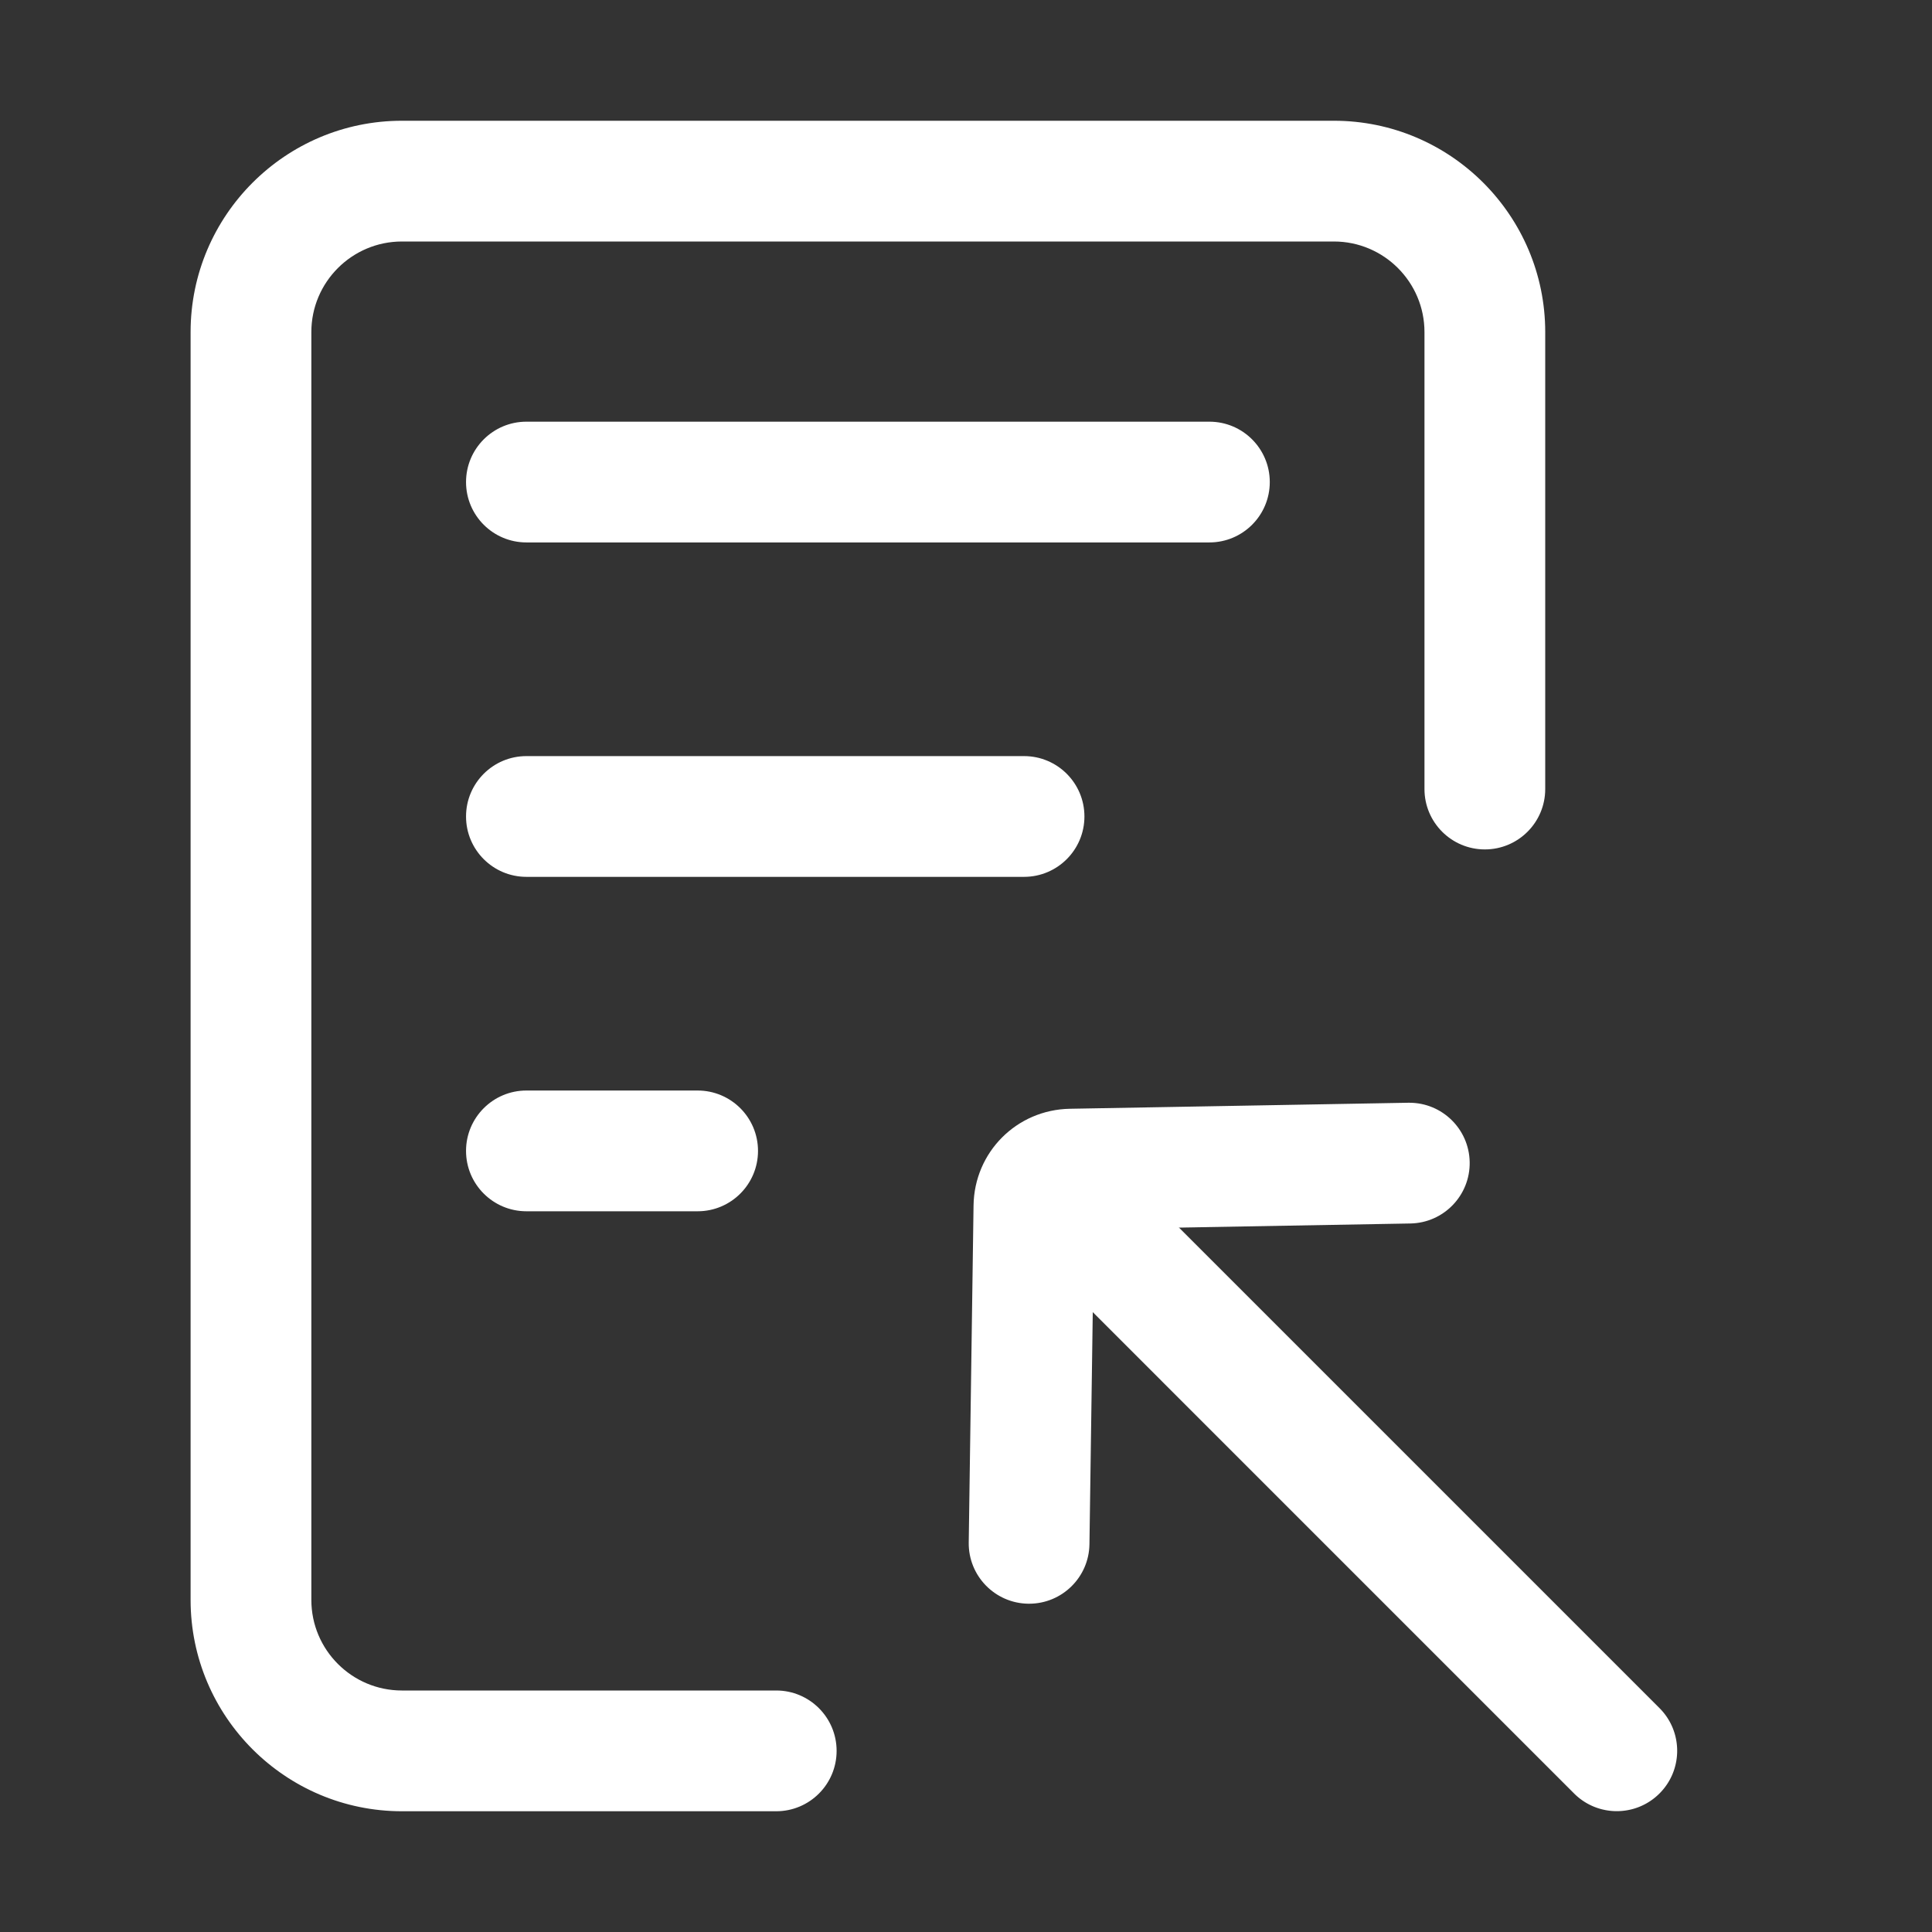 <?xml version="1.0" standalone="no"?><!DOCTYPE svg PUBLIC "-//W3C//DTD SVG 1.1//EN" "http://www.w3.org/Graphics/SVG/1.1/DTD/svg11.dtd"><svg t="1605525522314" class="icon" viewBox="0 0 1024 1024" version="1.1" xmlns="http://www.w3.org/2000/svg" p-id="3851" xmlns:xlink="http://www.w3.org/1999/xlink" width="200" height="200"><rect x="0" y="0" width="1024" height="1024" fill="#333333" stroke="none"/><defs><style type="text/css"></style></defs><path d="M641.01 223.5h-362c-17.67 0-32 14.33-32 32s14.33 32 32 32h362c17.67 0 32-14.33 32-32s-14.33-32-32-32zM542.77 400.75H279.01c-17.67 0-32 14.33-32 32s14.33 32 32 32h263.76c17.67 0 32-14.33 32-32s-14.33-32-32-32zM369.76 578h-90.75c-17.67 0-32 14.33-32 32s14.33 32 32 32h90.75c17.67 0 32-14.33 32-32s-14.33-32-32-32z" p-id="3852" fill="#ffffff"></path><path d="M411.42 960h-198.4c-61.76 0-112-50.24-112-112V176c0-61.76 50.24-112 112-112H707c61.76 0 112 50.24 112 112v242.21c0 17.67-14.33 32-32 32s-32-14.33-32-32V176c0-26.47-21.53-48-48-48H213.02c-26.47 0-48 21.53-48 48v672c0 26.47 21.53 48 48 48h198.4c17.67 0 32 14.33 32 32s-14.33 32-32 32z" p-id="3853" fill="#ffffff"></path><path d="M556.41 595.43c-8.19 0-16.38 3.12-22.63 9.37-12.5 12.5-12.5 32.76 0 45.25L834.3 950.58c6.25 6.25 14.44 9.37 22.63 9.37s16.38-3.12 22.63-9.37c12.5-12.5 12.5-32.76 0-45.25L579.04 604.81a31.909 31.909 0 0 0-22.63-9.38z" p-id="3854" fill="#ffffff"></path><path d="M545.46 850h-0.47c-17.67-0.25-31.79-14.78-31.54-32.45L516 638.92c0.4-28.24 22.84-50.75 51.07-51.25l179.33-3.19h0.58c17.41 0 31.67 13.95 31.98 31.43 0.31 17.67-13.76 32.25-31.43 32.56l-167.71 2.98-2.39 167c-0.24 17.52-14.51 31.55-31.97 31.55z" p-id="3855" fill="#ffffff"></path></svg>